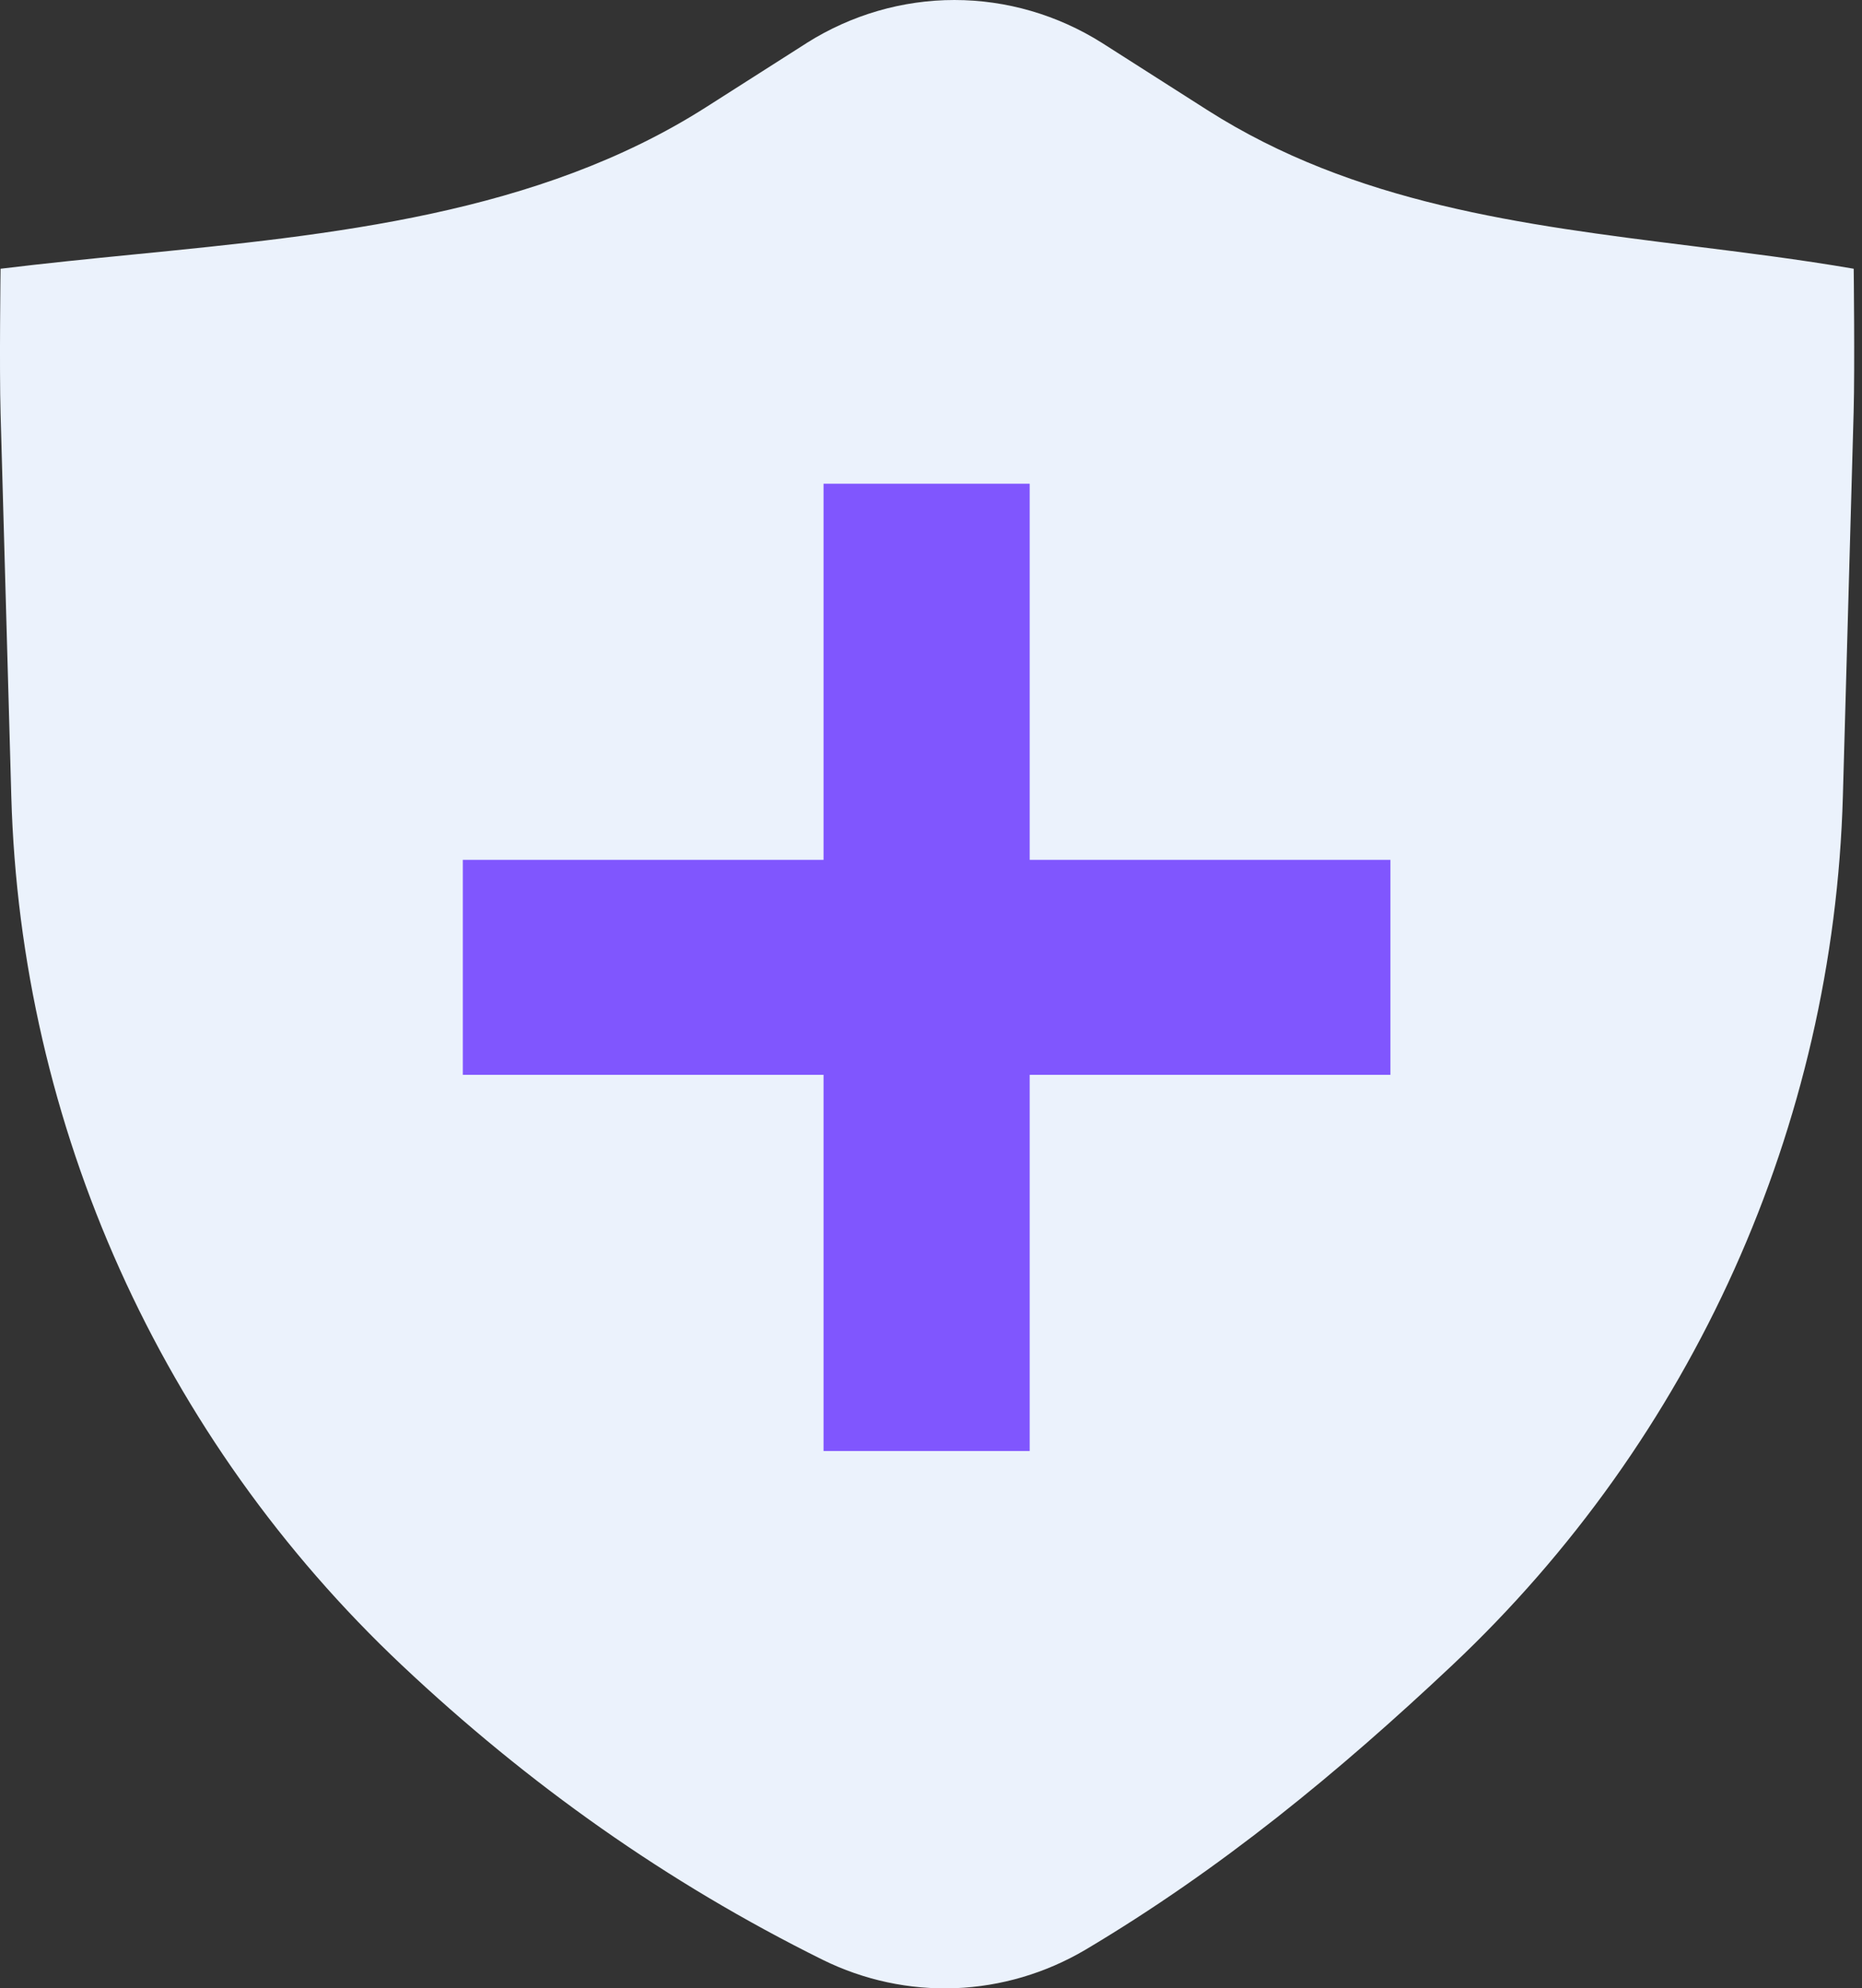 <svg width="59" height="63" viewBox="0 0 59 63" fill="none" xmlns="http://www.w3.org/2000/svg">
<rect x="0" y="0" width="59" height="63" fill="#333333" stroke="none"/>
<rect x="7.616" y="11.968" width="41.345" height="34.816" fill="#8056FE"/>
<path fill-rule="evenodd" clip-rule="evenodd" d="M25.558 1.364C26.971 0.472 28.59 0 30.242 0C31.893 0 33.513 0.472 34.926 1.364L38.252 3.485C42.919 6.46 48.234 7.122 53.573 7.79C55.299 8.006 57.027 8.22 58.737 8.515C58.737 8.515 58.774 11.638 58.735 13.054L58.394 25.23C58.1 35.672 53.647 45.574 46.008 52.769C42.404 56.162 38.677 59.229 34.394 61.776C33.131 62.521 31.716 62.938 30.267 62.994C28.818 63.049 27.377 62.741 26.066 62.094C21.12 59.643 16.741 56.534 12.742 52.769C5.103 45.574 0.65 35.672 0.358 25.23L0.018 13.093C-0.023 11.655 0.018 8.515 0.018 8.515C1.406 8.345 2.82 8.203 4.246 8.062C10.537 7.439 17.038 6.795 22.371 3.397L25.56 1.364H25.558ZM26.095 27.244V15.326H32.627V27.244H44.057V34.055H32.627V45.974H26.095V34.055H14.665V27.244H26.095Z" fill="#EBF2FC"/>
</svg>

